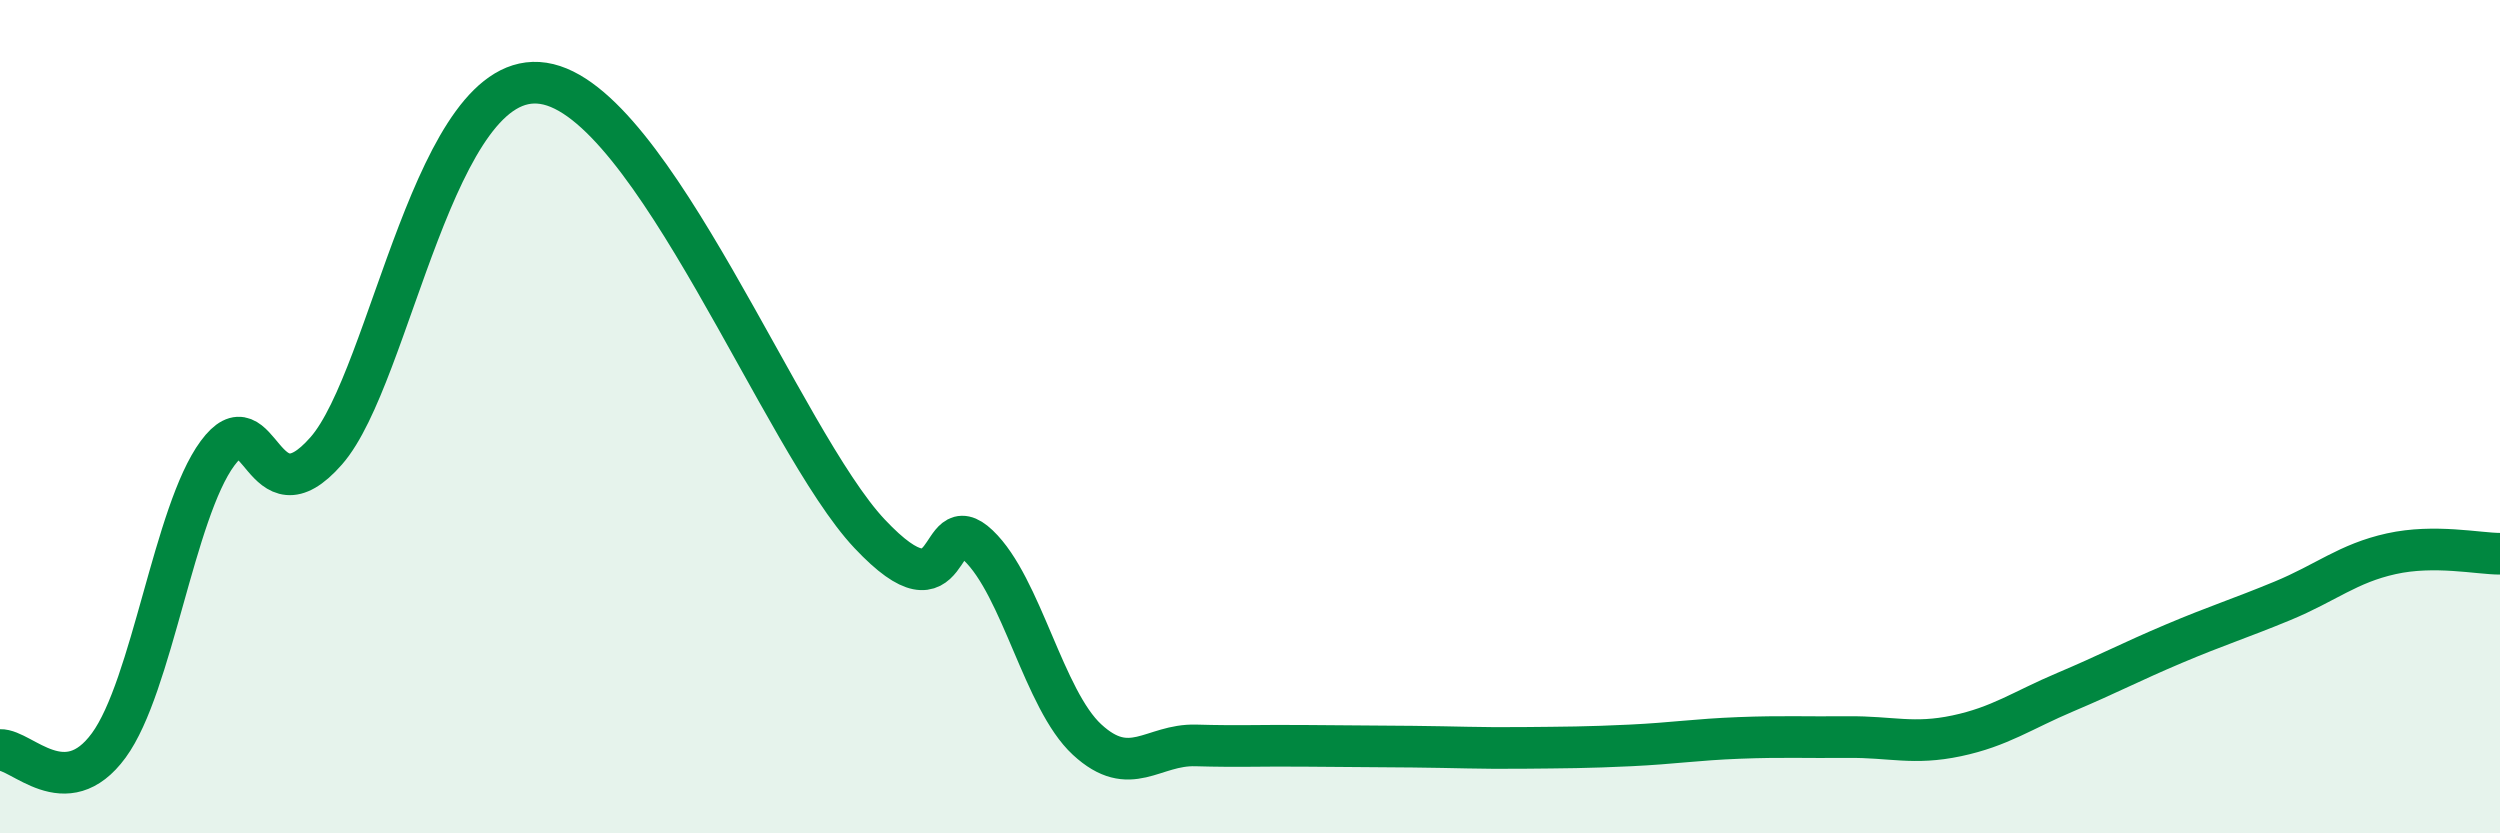 
    <svg width="60" height="20" viewBox="0 0 60 20" xmlns="http://www.w3.org/2000/svg">
      <path
        d="M 0,18 C 0.52,17.98 1.57,19.31 2.61,17.89 C 3.65,16.47 4.18,12.29 5.22,10.88 C 6.26,9.47 6.27,12.6 7.83,10.82 C 9.39,9.04 10.43,1.6 13.04,2 C 15.65,2.4 18.78,10.59 20.87,12.81 C 22.96,15.03 22.44,12.1 23.48,13.09 C 24.52,14.08 25.05,16.79 26.09,17.75 C 27.13,18.71 27.66,17.86 28.7,17.89 C 29.74,17.92 30.26,17.89 31.3,17.9 C 32.34,17.91 32.87,17.91 33.91,17.92 C 34.95,17.93 35.48,17.96 36.52,17.95 C 37.56,17.94 38.09,17.94 39.13,17.89 C 40.17,17.84 40.7,17.75 41.74,17.71 C 42.78,17.67 43.31,17.7 44.35,17.69 C 45.39,17.68 45.92,17.88 46.96,17.66 C 48,17.44 48.53,17.05 49.57,16.61 C 50.61,16.17 51.13,15.89 52.17,15.45 C 53.21,15.01 53.74,14.85 54.78,14.42 C 55.82,13.99 56.35,13.52 57.39,13.29 C 58.43,13.06 59.48,13.29 60,13.29L60 20L0 20Z"
        fill="#008740"
        opacity="0.1"
        stroke-linecap="round"
        stroke-linejoin="round"
      />
      <path
        d="M 0,18 C 0.52,17.98 1.57,19.31 2.61,17.89 C 3.65,16.47 4.18,12.29 5.22,10.88 C 6.26,9.47 6.27,12.6 7.83,10.82 C 9.39,9.04 10.43,1.6 13.04,2 C 15.65,2.4 18.78,10.59 20.87,12.81 C 22.96,15.03 22.44,12.1 23.48,13.09 C 24.52,14.08 25.05,16.79 26.09,17.75 C 27.13,18.71 27.66,17.86 28.7,17.89 C 29.74,17.92 30.26,17.89 31.3,17.9 C 32.34,17.91 32.87,17.91 33.91,17.92 C 34.95,17.93 35.48,17.96 36.52,17.95 C 37.56,17.94 38.09,17.94 39.13,17.89 C 40.17,17.84 40.7,17.75 41.74,17.71 C 42.78,17.67 43.31,17.7 44.35,17.69 C 45.39,17.68 45.92,17.88 46.96,17.66 C 48,17.44 48.53,17.05 49.57,16.61 C 50.61,16.17 51.13,15.89 52.17,15.45 C 53.21,15.01 53.74,14.85 54.78,14.42 C 55.82,13.99 56.35,13.52 57.39,13.29 C 58.43,13.06 59.48,13.29 60,13.29"
        stroke="#008740"
        stroke-width="1"
        fill="none"
        stroke-linecap="round"
        stroke-linejoin="round"
      />
    </svg>
  